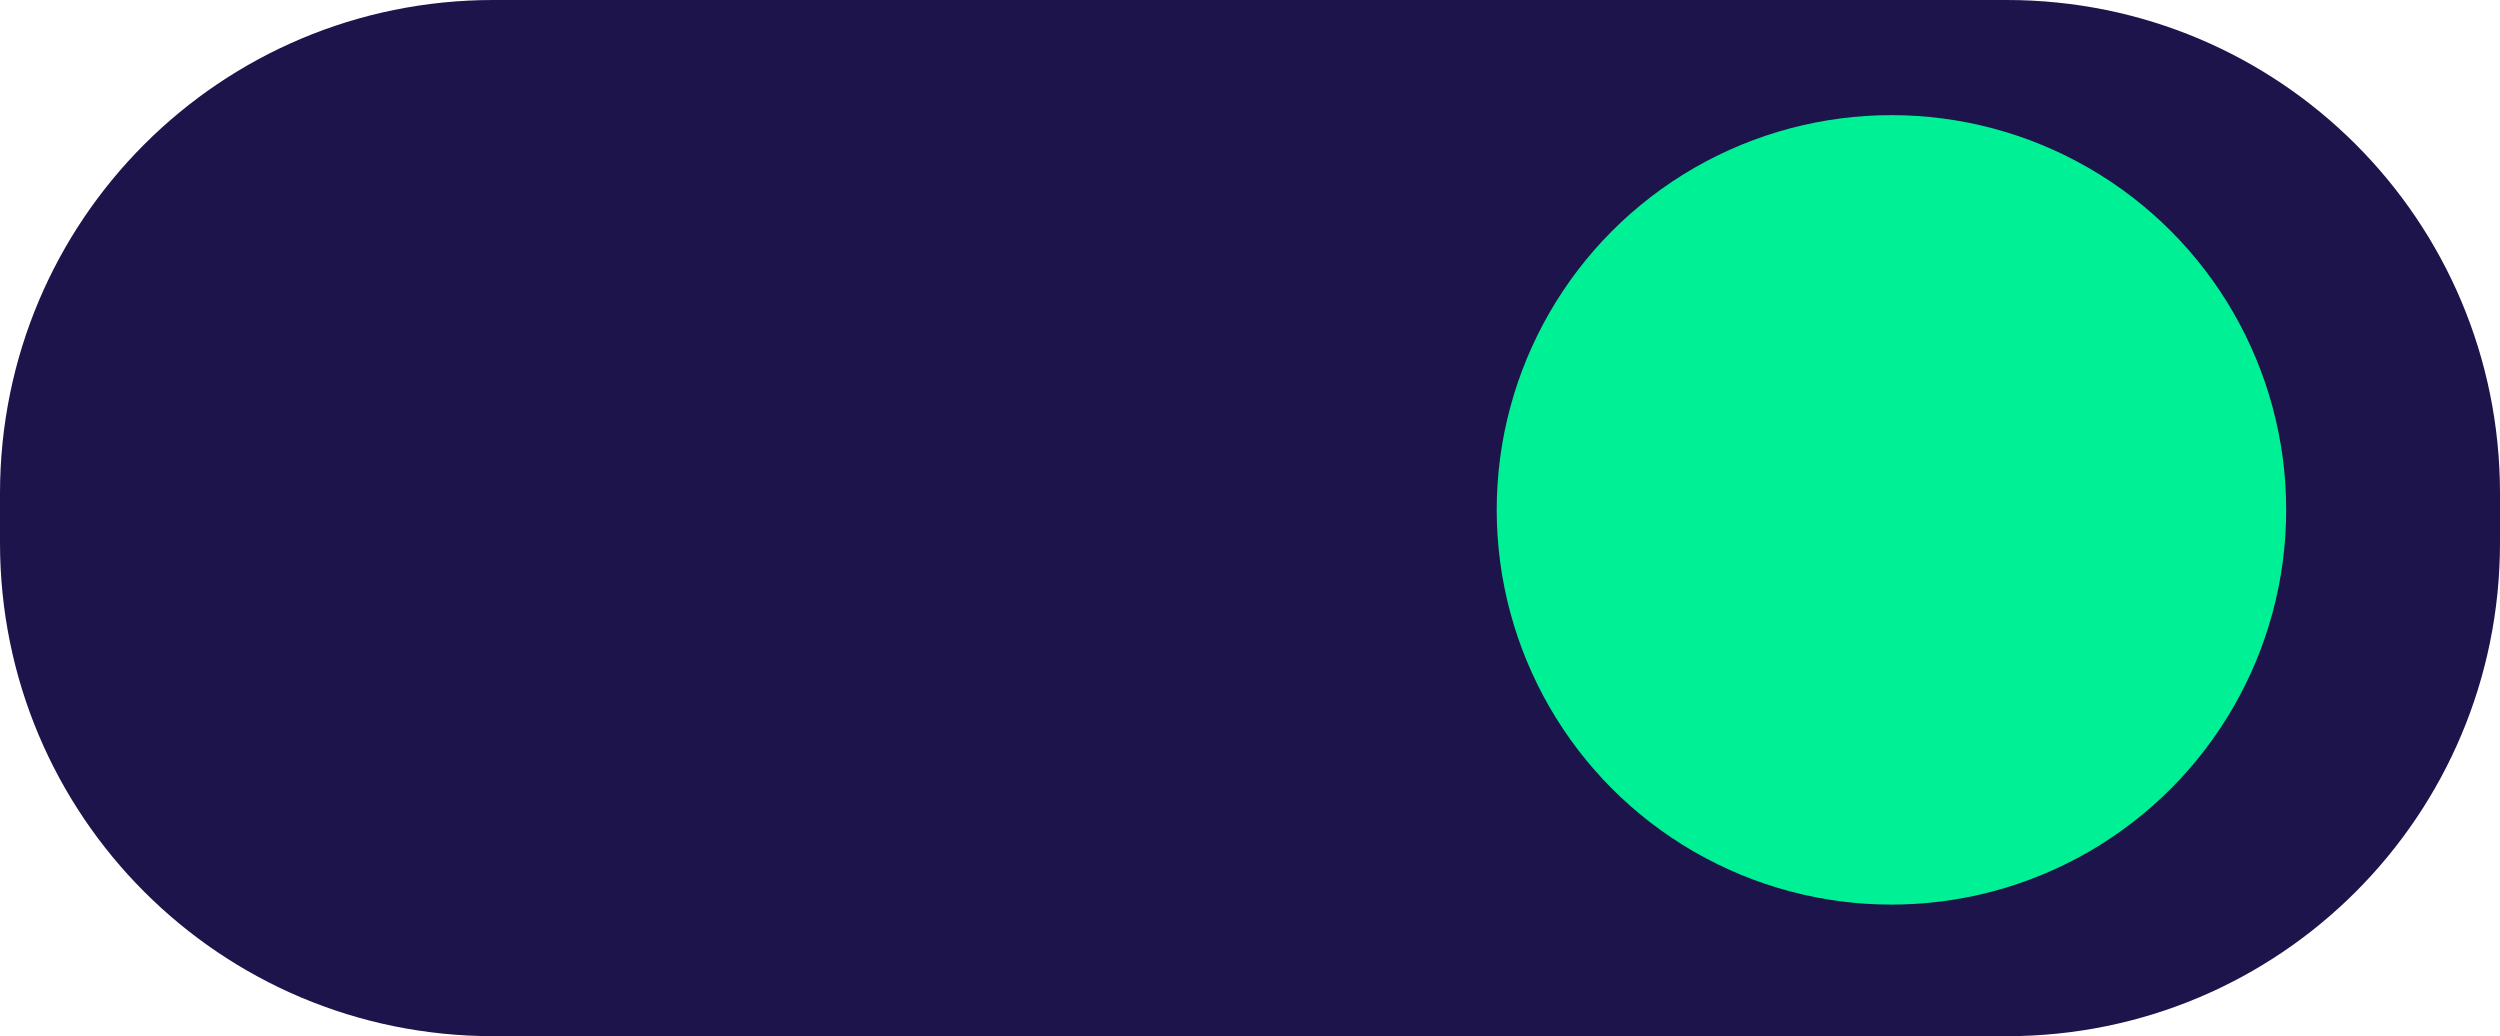 <?xml version="1.0" encoding="utf-8"?>
<!-- Generator: Adobe Illustrator 22.0.1, SVG Export Plug-In . SVG Version: 6.00 Build 0)  -->
<svg version="1.1" id="Ebene_1" xmlns="http://www.w3.org/2000/svg" xmlns:xlink="http://www.w3.org/1999/xlink" x="0px" y="0px"
	 viewBox="0 0 152 63" style="enable-background:new 0 0 152 63;" xml:space="preserve">
<style type="text/css">
	.st0{fill:#1C144A;}
	.st1{fill:#00F096;}
</style>
<path class="st0" d="M30,0h92c16.6,0,30,13.4,30,30v3c0,16.6-13.4,30-30,30H30C13.4,63,0,49.6,0,33v-3C0,13.4,13.4,0,30,0z"/>
<circle class="st1" cx="115" cy="31" r="24"/>
</svg>
